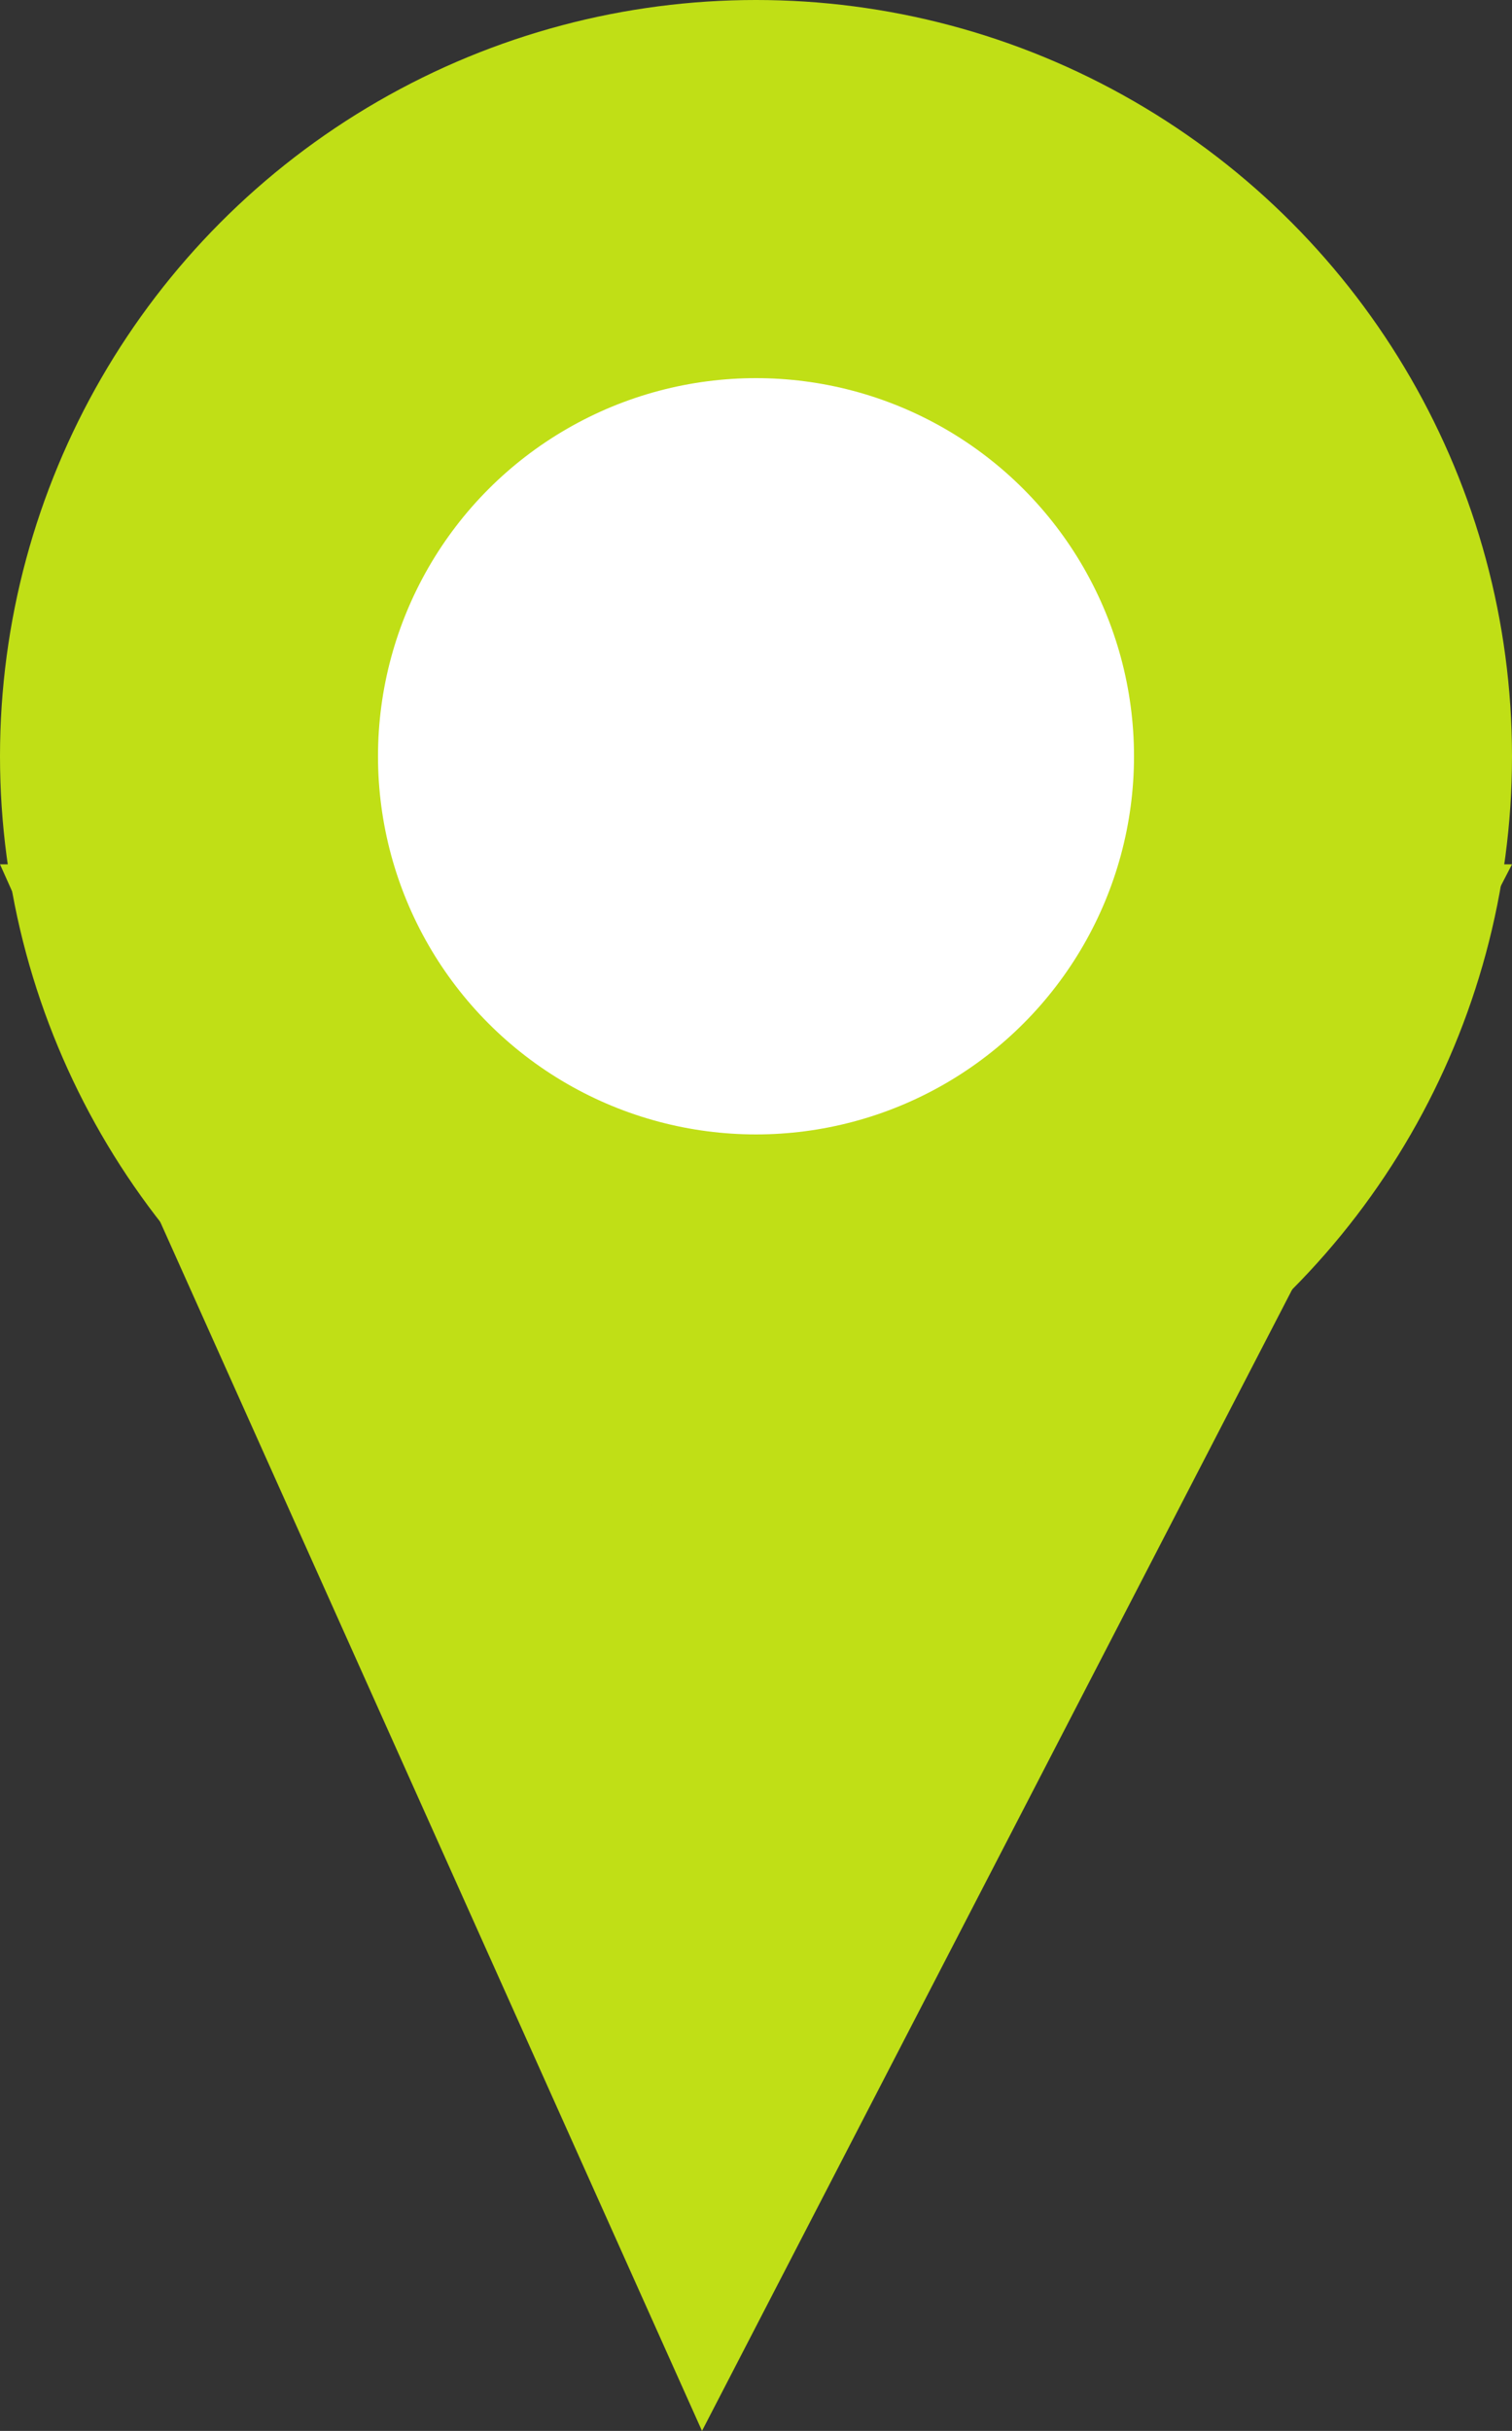 <svg width="28" height="45" viewBox="0 0 28 45" fill="none" xmlns="http://www.w3.org/2000/svg">
<rect x="0" y="0" width="28" height="45" fill="#333333" stroke="none"/>
<polygon points="0,16 13,45 28,16" style="fill:#C0DF16;"/>
<ellipse cx="14" cy="14" rx="14" ry="14" fill="#C0DF16"/>
<ellipse cx="14" cy="14" rx="7" ry="7" fill="white"/>
</svg>
